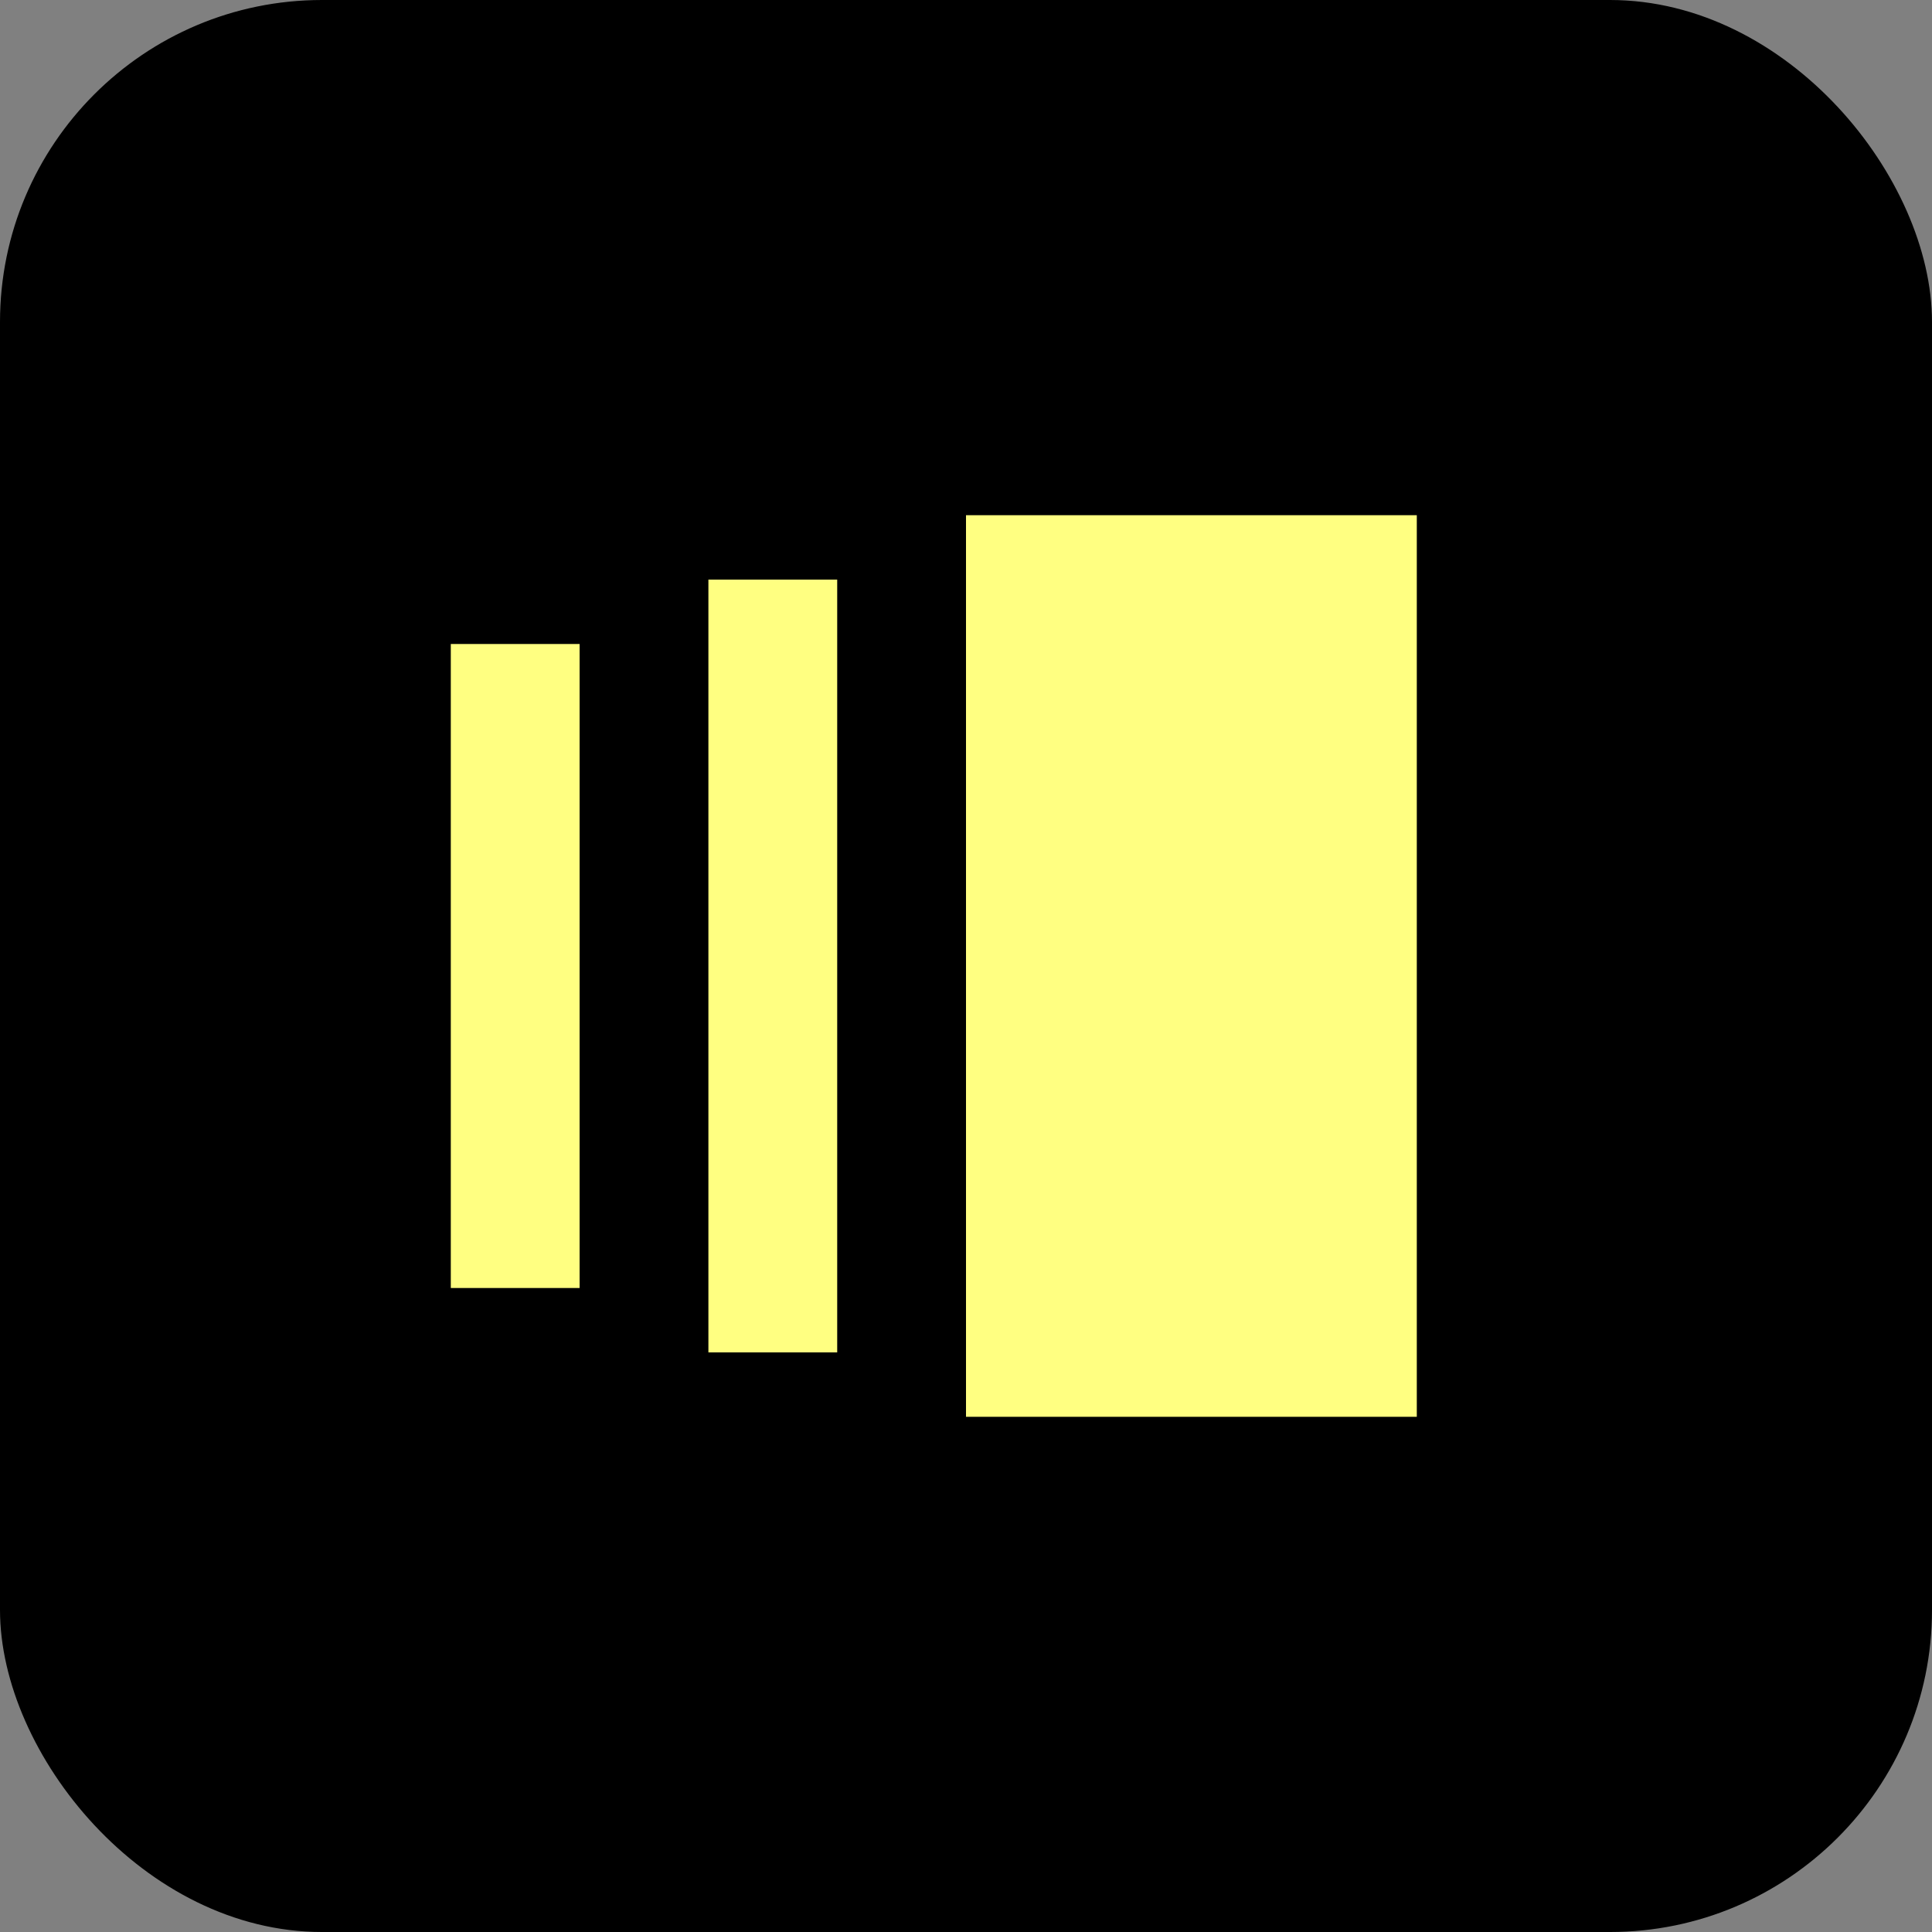 <svg width="60" height="60" viewBox="0 0 60 60" fill="none" xmlns="http://www.w3.org/2000/svg">
<rect x="0" y="0" width="60" height="60" fill="#808080" stroke="none"/>
<rect width="60" height="60" rx="10" fill="black"/>
<path d="M14 20L14 40H18V20H14Z" fill="#FFFF81"/>
<path d="M22 42V18H26V42H22Z" fill="#FFFF81"/>
<path d="M30 44V16H44V44H30Z" fill="#FFFF81"/>
</svg>
